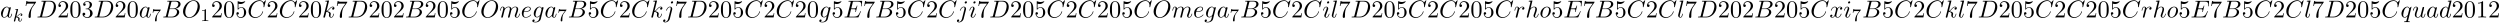 <svg xmlns="http://www.w3.org/2000/svg" xmlns:xlink="http://www.w3.org/1999/xlink" width="1877" height="17" viewBox="1872.02 1482.983 1121.993 10.162"><defs><path id="g2-49" d="M2.503-5.077c0-.215-.016-.223-.232-.223-.326.319-.749.51-1.506.51v.263c.215 0 .646 0 1.108-.215v4.088c0 .295-.024.391-.781.391H.813V0c.327-.024 1.012-.024 1.37-.024s1.053 0 1.38.024v-.263h-.28c-.756 0-.78-.096-.78-.39z"/><path id="g2-55" d="M4.033-4.854c.072-.087.072-.103.072-.279H2.08c-.2 0-.446-.008-.645-.024-.415-.032-.423-.103-.447-.23H.741l-.27 1.68h.246c.016-.119.104-.669.216-.732.087-.04.685-.04.804-.04h1.69l-.82 1.1c-.91 1.211-1.1 2.47-1.1 3.1 0 .08 0 .446.374.446s.375-.358.375-.454v-.382c0-1.148.19-2.089.581-2.607z"/><path id="g3-48" d="M5.018-3.49c0-.874-.054-1.746-.436-2.554C4.08-7.09 3.185-7.265 2.727-7.265c-.654 0-1.45.283-1.898 1.298C.48-5.215.425-4.364.425-3.491c0 .818.044 1.8.491 2.63A2 2 0 0 0 2.716.24c.59 0 1.419-.23 1.899-1.265.349-.753.403-1.604.403-2.466M2.716 0c-.425 0-1.069-.273-1.265-1.32-.12-.655-.12-1.658-.12-2.302 0-.698 0-1.418.087-2.007.207-1.298 1.026-1.396 1.298-1.396.36 0 1.08.196 1.288 1.276.109.61.109 1.44.109 2.127 0 .818 0 1.56-.12 2.258C3.829-.327 3.207 0 2.716 0"/><path id="g3-49" d="M3.207-6.982c0-.262 0-.283-.25-.283-.677.698-1.637.698-1.986.698v.338c.218 0 .862 0 1.429-.284v5.651c0 .393-.033.524-1.015.524h-.349V0c.382-.033 1.331-.033 1.768-.033s1.385 0 1.767.033v-.338h-.35c-.981 0-1.014-.12-1.014-.524z"/><path id="g3-50" d="m1.385-.84 1.157-1.124c1.702-1.505 2.356-2.094 2.356-3.185 0-1.244-.982-2.116-2.313-2.116a2.016 2.016 0 0 0-2.04 1.974c0 .611.546.611.579.611.185 0 .567-.13.567-.578a.55.55 0 0 0-.578-.567c-.088 0-.11 0-.142.01.25-.709.84-1.112 1.473-1.112.992 0 1.461.883 1.461 1.778 0 .873-.545 1.734-1.145 2.41L.665-.403c-.12.12-.12.142-.12.404h4.048l.305-1.898h-.273c-.054.327-.13.807-.24.97C4.31-.84 3.59-.84 3.35-.84z"/><path id="g3-51" d="M3.164-3.84c.894-.295 1.527-1.058 1.527-1.92 0-.895-.96-1.505-2.007-1.505-1.102 0-1.931.654-1.931 1.483 0 .36.24.567.556.567.338 0 .556-.24.556-.556 0-.545-.512-.545-.676-.545.338-.535 1.058-.677 1.451-.677.447 0 1.047.24 1.047 1.222 0 .131-.022.764-.305 1.244-.327.523-.698.556-.971.567-.087.01-.35.033-.426.033-.087.01-.163.022-.163.13 0 .12.076.12.262.12h.48c.894 0 1.298.742 1.298 1.812 0 1.483-.753 1.8-1.233 1.8-.469 0-1.287-.186-1.669-.83.382.055.72-.185.72-.6 0-.392-.295-.61-.61-.61-.263 0-.612.152-.612.632C.458-.48 1.473.24 2.662.24c1.33 0 2.323-.993 2.323-2.105 0-.895-.687-1.746-1.821-1.975"/><path id="g3-53" d="M4.898-2.193c0-1.298-.894-2.389-2.073-2.389-.523 0-.992.175-1.385.557v-2.128c.218.066.578.142.927.142 1.342 0 2.106-.993 2.106-1.134 0-.066-.033-.12-.11-.12-.01 0-.032 0-.087.032a3.6 3.6 0 0 1-1.483.317c-.437 0-.938-.077-1.451-.306-.087-.033-.11-.033-.131-.033-.11 0-.11.088-.11.262v3.23c0 .196 0 .283.154.283.076 0 .098-.033.141-.098.12-.175.524-.764 1.408-.764.567 0 .84.502.927.698.174.404.196.83.196 1.375 0 .382 0 1.036-.262 1.494-.261.426-.665.71-1.167.71-.796 0-1.418-.579-1.603-1.222.032.01.065.022.185.022.36 0 .545-.273.545-.535s-.185-.535-.545-.535c-.153 0-.535.077-.535.579C.545-.818 1.298.24 2.52.24c1.265 0 2.378-1.047 2.378-2.433"/><path id="g3-55" d="M5.193-6.644c.098-.13.098-.152.098-.381H2.64c-1.33 0-1.353-.142-1.396-.35H.97L.61-5.127h.273c.032-.175.13-.862.272-.993.077-.065.928-.065 1.07-.065h2.258c-.12.174-.982 1.363-1.222 1.723C2.28-2.989 1.92-1.472 1.92-.36c0 .11 0 .6.502.6s.502-.49.502-.6v-.556c0-.6.032-1.2.12-1.79.043-.25.196-1.189.676-1.865z"/><path id="g1-66" d="M1.745-.85c-.109.425-.13.512-.992.512-.186 0-.295 0-.295.218 0 .12.098.12.295.12h3.894c1.724 0 3.011-1.287 3.011-2.356 0-.786-.633-1.419-1.69-1.539 1.134-.207 2.28-1.014 2.28-2.05 0-.808-.72-1.506-2.03-1.506H2.553c-.208 0-.317 0-.317.218 0 .12.099.12.306.12.022 0 .229 0 .414.022.197.022.295.033.295.175 0 .043-.011.076-.044.207zm1.648-3.143.676-2.705c.098-.382.12-.415.59-.415h1.406c.96 0 1.19.644 1.19 1.124 0 .96-.939 1.996-2.27 1.996zM2.902-.338c-.153 0-.175 0-.24-.011-.11-.011-.142-.022-.142-.11 0-.032 0-.054.055-.25l.752-3.044H5.39c1.047 0 1.255.808 1.255 1.277 0 1.08-.971 2.138-2.259 2.138z"/><path id="g1-67" d="M8.29-7.582a.11.11 0 0 0-.12-.109c-.032 0-.043.011-.163.131l-.763.84c-.099-.153-.6-.97-1.811-.97C3-7.69.545-5.28.545-2.75.545-.95 1.833.24 3.502.24c.949 0 1.778-.436 2.356-.938 1.015-.895 1.2-1.887 1.2-1.92 0-.11-.109-.11-.13-.11-.066 0-.12.023-.143.11-.098.316-.349 1.09-1.101 1.723-.753.611-1.44.797-2.008.797-.981 0-2.138-.567-2.138-2.27 0-.621.23-2.388 1.32-3.665.666-.774 1.691-1.32 2.662-1.32 1.113 0 1.756.84 1.756 2.106 0 .436-.032.447-.032.556s.12.11.163.11c.142 0 .142-.023.197-.219z"/><path id="g1-68" d="M1.735-.85c-.11.425-.131.512-.993.512-.186 0-.306 0-.306.207C.436 0 .535 0 .742 0h3.61c2.27 0 4.419-2.302 4.419-4.69 0-1.54-.927-2.76-2.564-2.76H2.542c-.207 0-.327 0-.327.206 0 .131.098.131.316.131.142 0 .338.011.469.022.175.022.24.055.24.175 0 .043-.01.076-.044.207zM4.09-6.699c.098-.382.12-.415.589-.415h1.167c1.07 0 1.975.578 1.975 2.018 0 .535-.218 2.324-1.146 3.524-.316.404-1.178 1.233-2.52 1.233H2.924c-.153 0-.175 0-.24-.011-.11-.011-.142-.022-.142-.11 0-.032 0-.054.054-.25z"/><path id="g1-69" d="M7.724-2.542c.021-.054.054-.13.054-.153 0-.01 0-.12-.13-.12-.099 0-.12.066-.143.131C6.796-1.069 6.393-.338 4.527-.338H2.935c-.153 0-.175 0-.24-.011-.11-.011-.142-.022-.142-.11 0-.032 0-.054.054-.25l.742-2.978h1.08c.927 0 .927.229.927.502 0 .076 0 .207-.076.534a.3.3 0 0 0-.033.12c0 .055.044.12.142.12.087 0 .12-.054.164-.218l.622-2.553c0-.065-.055-.12-.131-.12-.099 0-.12.066-.153.197-.23.829-.426 1.08-1.43 1.08H3.437l.655-2.63c.098-.381.109-.425.589-.425h1.538c1.331 0 1.658.316 1.658 1.21 0 .263 0 .285-.043.58 0 .065-.011.14-.011.195s.033.131.13.131c.12 0 .132-.065.153-.272l.219-1.888c.032-.294-.022-.294-.295-.294H2.52c-.218 0-.327 0-.327.218 0 .12.098.12.305.12.404 0 .71 0 .71.196 0 .044 0 .066-.055.262L1.713-.85c-.11.426-.131.513-.993.513-.185 0-.305 0-.305.207 0 .13.098.13.305.13h5.662c.25 0 .262-.01.338-.185z"/><path id="g1-79" d="M8.073-4.756c0-1.757-1.157-2.935-2.782-2.935C2.935-7.69.535-5.215.535-2.673.535-.862 1.756.24 3.327.24c2.313 0 4.746-2.39 4.746-4.996M3.393-.044c-1.08 0-1.844-.883-1.844-2.323 0-.48.153-2.073.993-3.35.753-1.134 1.822-1.701 2.683-1.701.895 0 1.877.61 1.877 2.236 0 .786-.295 2.487-1.375 3.83C5.204-.688 4.31-.045 3.393-.045"/><path id="g1-97" d="M4.07-4.124c-.197-.403-.514-.698-1.005-.698C1.79-4.822.436-3.218.436-1.625.436-.6 1.036.12 1.887.12c.218 0 .764-.044 1.418-.818.088.458.47.818.993.818.382 0 .633-.25.807-.6.186-.393.328-1.058.328-1.08 0-.11-.098-.11-.131-.11-.11 0-.12.045-.153.197-.185.71-.382 1.353-.829 1.353-.295 0-.327-.284-.327-.502 0-.24.022-.327.142-.807.12-.458.141-.567.24-.982l.392-1.527c.077-.306.077-.327.077-.371 0-.186-.131-.295-.317-.295-.262 0-.425.24-.458.48m-.71 2.826c-.055.196-.055.218-.218.403-.48.6-.927.775-1.233.775-.545 0-.698-.6-.698-1.025 0-.546.349-1.888.6-2.39.338-.643.829-1.047 1.265-1.047.71 0 .862.895.862.96s-.022.131-.033.186z"/><path id="g1-100" d="M5.63-7.45c0-.012 0-.12-.143-.12-.163 0-1.2.097-1.385.12-.087.01-.153.065-.153.206 0 .131.098.131.262.131.524 0 .545.077.545.186l-.032.218-.655 2.585c-.196-.403-.513-.698-1.004-.698C1.79-4.822.436-3.218.436-1.625.436-.6 1.036.12 1.887.12c.218 0 .764-.044 1.418-.818.088.458.47.818.993.818.382 0 .633-.25.807-.6.186-.393.328-1.058.328-1.08 0-.11-.098-.11-.131-.11-.11 0-.12.045-.153.197-.185.71-.382 1.353-.829 1.353-.295 0-.327-.284-.327-.502 0-.262.022-.338.065-.523zM3.36-1.299c-.055.196-.055.218-.218.403-.48.6-.927.775-1.233.775-.545 0-.698-.6-.698-1.025 0-.546.349-1.888.6-2.39.338-.643.829-1.047 1.265-1.047.71 0 .862.895.862.96s-.022.131-.033.186z"/><path id="g1-101" d="M2.04-2.52c.316 0 1.124-.022 1.67-.25.763-.328.817-.972.817-1.125 0-.48-.414-.927-1.167-.927-1.21 0-2.858 1.058-2.858 2.967C.502-.742 1.145.12 2.215.12c1.56 0 2.476-1.156 2.476-1.287 0-.066-.066-.142-.131-.142-.055 0-.076.022-.142.109C3.556-.12 2.368-.12 2.236-.12c-.85 0-.949-.916-.949-1.265 0-.131.011-.47.175-1.135zm-.513-.24c.426-1.658 1.55-1.822 1.833-1.822.513 0 .807.317.807.687 0 1.135-1.745 1.135-2.192 1.135z"/><path id="g1-103" d="M5.138-4.113c.011-.065.033-.12.033-.196 0-.186-.131-.295-.316-.295-.11 0-.404.077-.448.47-.196-.404-.578-.688-1.014-.688-1.244 0-2.597 1.527-2.597 3.098C.796-.644 1.462 0 2.247 0c.644 0 1.157-.513 1.266-.633l.01.011c-.228.971-.36 1.418-.36 1.44-.043.098-.414 1.178-1.57 1.178-.208 0-.568-.01-.873-.109a.61.61 0 0 0 .447-.567c0-.175-.12-.382-.414-.382a.61.61 0 0 0-.59.633c0 .447.404.665 1.452.665 1.363 0 2.149-.85 2.312-1.505zM3.72-1.396c-.065.283-.316.556-.556.763-.23.197-.568.393-.884.393-.545 0-.71-.567-.71-1.004 0-.523.317-1.81.612-2.367.294-.534.763-.97 1.222-.97.72 0 .872.883.872.937s-.021.12-.032.164z"/><path id="g1-104" d="M3.13-7.45c0-.012 0-.12-.14-.12-.252 0-1.048.086-1.332.108-.087.011-.207.022-.207.218 0 .131.098.131.262.131.523 0 .545.077.545.186l-.033.218L.644-.425C.6-.273.6-.251.6-.185.6.065.818.12.916.12c.175 0 .35-.13.404-.284l.207-.829.24-.982c.066-.24.131-.48.186-.73.022-.066.109-.426.12-.491.032-.099.37-.71.742-1.004.24-.175.578-.382 1.047-.382s.589.371.589.764c0 .589-.415 1.778-.676 2.443-.088.251-.142.382-.142.6 0 .513.382.895.894.895 1.026 0 1.43-1.593 1.43-1.68 0-.11-.099-.11-.132-.11-.109 0-.109.034-.163.197C5.498-.895 5.149-.12 4.549-.12c-.185 0-.262-.11-.262-.36 0-.273.098-.535.197-.775.174-.469.665-1.767.665-2.4 0-.709-.436-1.167-1.254-1.167-.688 0-1.211.338-1.615.84z"/><path id="g1-105" d="M3.098-6.818c0-.218-.153-.393-.403-.393-.295 0-.59.284-.59.578 0 .208.153.393.415.393.25 0 .578-.25.578-.578M2.27-2.716c.131-.317.131-.339.24-.633.087-.218.142-.371.142-.578 0-.491-.35-.895-.895-.895-1.025 0-1.44 1.582-1.44 1.68 0 .11.11.11.131.11.11 0 .12-.023.175-.197.294-1.026.73-1.353 1.102-1.353.087 0 .272 0 .272.35 0 .228-.076.457-.12.567-.087.283-.578 1.549-.752 2.018-.11.283-.251.643-.251.872 0 .513.37.895.894.895 1.026 0 1.43-1.582 1.43-1.68 0-.11-.099-.11-.132-.11-.109 0-.109.034-.163.197C2.705-.785 2.345-.12 1.789-.12c-.185 0-.262-.11-.262-.36 0-.273.066-.425.317-1.09z"/><path id="g1-106" d="M4.33-6.818c0-.207-.152-.393-.414-.393-.25 0-.578.251-.578.578 0 .218.153.393.404.393.294 0 .589-.284.589-.578M2.139.545c-.207.83-.73 1.451-1.342 1.451-.065 0-.229 0-.425-.098a.62.62 0 0 0 .49-.578c0-.175-.12-.382-.414-.382a.61.61 0 0 0-.589.622c0 .436.437.676.96.676.764 0 1.778-.578 2.051-1.658l1.004-3.993c.054-.218.054-.37.054-.403 0-.622-.458-1.004-1.003-1.004-1.113 0-1.735 1.582-1.735 1.68 0 .11.11.11.131.11.098 0 .11-.012.196-.219.273-.665.775-1.33 1.375-1.33.153 0 .349.043.349.501 0 .25-.033.37-.076.556z"/><path id="g1-107" d="M3.13-7.45c0-.012 0-.12-.14-.12-.252 0-1.048.086-1.332.108-.087.011-.207.022-.207.218 0 .131.098.131.262.131.523 0 .545.077.545.186l-.033.218L.644-.425C.6-.273.6-.251.6-.185.6.065.818.12.916.12a.45.45 0 0 0 .371-.23c.055-.097.546-2.115.611-2.388.371.033 1.266.207 1.266.927 0 .076 0 .12-.033.23a2.4 2.4 0 0 0-.044.381c0 .644.437 1.08 1.004 1.08.327 0 .622-.175.862-.578.272-.48.392-1.08.392-1.102 0-.11-.098-.11-.13-.11-.11 0-.12.045-.153.197-.218.797-.47 1.353-.95 1.353-.207 0-.348-.12-.348-.513 0-.185.043-.436.087-.61.044-.186.044-.23.044-.339 0-.709-.688-1.025-1.615-1.145.338-.197.687-.546.938-.808.524-.578 1.026-1.047 1.56-1.047.066 0 .077 0 .098.011.131.022.142.022.23.087.021.011.021.022.043.044a.617.617 0 0 0-.622.59c0 .174.12.38.415.38.283 0 .6-.24.6-.665 0-.327-.251-.687-.742-.687-.305 0-.807.087-1.593.96-.37.415-.796.851-1.21 1.015z"/><path id="g1-108" d="M2.815-7.45c0-.012 0-.12-.142-.12-.251 0-1.048.086-1.331.108-.087.011-.207.022-.207.23 0 .12.109.12.272.12.524 0 .535.097.535.185l-.033.218L.535-1.255c-.033.12-.055.197-.055.371C.48-.262.96.12 1.473.12c.36 0 .632-.218.818-.61.196-.415.327-1.048.327-1.07 0-.11-.098-.11-.13-.11-.11 0-.12.045-.153.197-.186.71-.393 1.353-.83 1.353-.327 0-.327-.35-.327-.502 0-.262.011-.316.066-.523z"/><path id="g1-109" d="M.96-.644c-.033.164-.098.415-.098.47 0 .196.153.294.316.294a.45.45 0 0 0 .404-.305c.01-.022.142-.535.207-.808l.24-.982c.066-.24.131-.48.186-.73.043-.186.13-.502.141-.546.164-.338.742-1.33 1.779-1.33.49 0 .589.403.589.763 0 .273-.077.578-.164.905l-.305 1.266-.219.829c-.043.218-.141.589-.141.643 0 .197.152.295.316.295.338 0 .404-.273.49-.622.154-.61.557-2.203.655-2.629.033-.142.611-1.45 1.8-1.45.47 0 .59.37.59.763 0 .622-.459 1.865-.677 2.443-.098.262-.142.382-.142.6 0 .513.382.895.895.895C8.847.12 9.25-1.473 9.25-1.56c0-.11-.098-.11-.131-.11-.11 0-.11.034-.164.197C8.793-.895 8.444-.12 7.844-.12c-.186 0-.262-.11-.262-.36 0-.273.098-.535.196-.775.207-.567.666-1.778.666-2.4 0-.709-.437-1.167-1.255-1.167s-1.374.48-1.778 1.058c-.011-.141-.044-.512-.35-.774-.272-.23-.621-.284-.894-.284-.982 0-1.516.698-1.702.95-.054-.623-.512-.95-1.003-.95-.502 0-.71.426-.807.622-.197.382-.339 1.025-.339 1.058 0 .11.11.11.131.11.11 0 .12-.012.186-.252.185-.774.403-1.298.796-1.298.175 0 .338.087.338.502 0 .23-.032.35-.174.916z"/><path id="g1-111" d="M5.116-2.978c0-1.135-.763-1.844-1.745-1.844-1.462 0-2.924 1.55-2.924 3.098C.447-.644 1.178.12 2.193.12c1.45 0 2.923-1.505 2.923-3.098M2.204-.12c-.47 0-.95-.338-.95-1.19 0-.534.284-1.712.633-2.268.546-.84 1.168-1.004 1.473-1.004.633 0 .96.524.96 1.178 0 .426-.218 1.571-.633 2.28C3.305-.49 2.705-.12 2.204-.12"/><path id="g1-113" d="M4.93-4.702c0-.043-.032-.109-.108-.109-.12 0-.557.436-.742.753-.24-.59-.665-.764-1.015-.764-1.287 0-2.629 1.615-2.629 3.197C.436-.556 1.08.12 1.876.12c.47 0 .895-.262 1.288-.655-.099.382-.459 1.855-.491 1.953-.088.306-.175.35-.786.36-.142 0-.25 0-.25.218 0 .011 0 .12.141.12.35 0 .731-.032 1.091-.032.371 0 .764.032 1.124.032.054 0 .196 0 .196-.218 0-.12-.109-.12-.284-.12-.523 0-.523-.076-.523-.174 0-.077.022-.142.043-.24zM1.91-.12c-.655 0-.7-.84-.7-1.025 0-.524.317-1.713.503-2.171.338-.808.905-1.266 1.352-1.266.71 0 .862.884.862.96 0 .066-.6 2.455-.632 2.498C3.13-.818 2.52-.12 1.909-.12"/><path id="g1-114" d="M.96-.644c-.033.164-.098.415-.098.47 0 .196.153.294.316.294a.45.45 0 0 0 .404-.305c.022-.044.393-1.528.436-1.724.087-.36.284-1.124.35-1.418.043-.142.348-.655.61-.895.087-.076.404-.36.873-.36.284 0 .447.131.458.131-.327.055-.567.316-.567.6 0 .175.12.382.414.382s.6-.251.6-.644c0-.382-.349-.709-.905-.709-.71 0-1.19.535-1.396.84a.99.99 0 0 0-.993-.84c-.502 0-.71.426-.807.622-.197.37-.339 1.025-.339 1.058 0 .11.11.11.131.11.11 0 .12-.012.186-.252.185-.774.403-1.298.796-1.298.186 0 .338.087.338.502 0 .23-.032.35-.174.916z"/><path id="g1-117" d="M3.818-.61c.12.446.502.73.971.73.382 0 .633-.25.807-.6.186-.393.328-1.058.328-1.08 0-.11-.099-.11-.131-.11-.11 0-.12.045-.153.197-.153.611-.36 1.353-.818 1.353-.23 0-.338-.142-.338-.502 0-.24.13-.753.218-1.134l.305-1.179c.033-.163.142-.578.186-.741.054-.251.163-.666.163-.731 0-.197-.152-.295-.316-.295-.055 0-.338.011-.425.382-.208.796-.688 2.705-.819 3.284-.01.043-.447.916-1.243.916-.568 0-.677-.49-.677-.895 0-.61.306-1.472.59-2.225.13-.327.185-.48.185-.687 0-.491-.35-.895-.895-.895-1.036 0-1.44 1.582-1.44 1.68 0 .11.11.11.131.11.11 0 .12-.023.175-.197.273-.95.687-1.353 1.102-1.353.098 0 .272.011.272.36 0 .262-.12.578-.185.742-.404 1.08-.633 1.756-.633 2.29 0 1.037.753 1.31 1.342 1.31.72 0 1.113-.49 1.298-.73"/><path id="g1-120" d="M3.644-3.295c.065-.283.316-1.287 1.08-1.287.054 0 .316 0 .545.142-.305.055-.524.327-.524.59 0 .174.12.38.415.38.24 0 .59-.195.59-.632 0-.567-.645-.72-1.015-.72-.633 0-1.015.578-1.146.83-.273-.72-.862-.83-1.178-.83-1.135 0-1.756 1.407-1.756 1.68 0 .11.109.11.13.11.088 0 .12-.023.142-.12.371-1.157 1.091-1.43 1.462-1.43.207 0 .59.098.59.731 0 .338-.186 1.07-.59 2.596C2.215-.578 1.833-.12 1.353-.12c-.066 0-.317 0-.546-.142.273-.054.513-.283.513-.589 0-.294-.24-.382-.404-.382-.327 0-.6.284-.6.633 0 .502.546.72 1.026.72.72 0 1.113-.764 1.145-.83.131.405.524.83 1.178.83 1.124 0 1.746-1.407 1.746-1.68 0-.11-.098-.11-.131-.11-.098 0-.12.045-.142.12-.36 1.168-1.102 1.43-1.45 1.43-.426 0-.6-.35-.6-.72 0-.24.065-.48.185-.96z"/><path id="g0-107" d="M2.327-5.292a1 1 0 0 0 .032-.128c0-.04-.032-.111-.127-.111-.032 0-.28.024-.463.04l-.446.031c-.175.016-.255.024-.255.168 0 .111.112.111.207.111.383 0 .383.048.383.12 0 .024 0 .04-.04.183L.486-.343c-.032.12-.032.168-.032.176 0 .135.112.247.263.247.271 0 .335-.255.367-.367.08-.335.287-1.18.375-1.514.438.048.972.199.972.653 0 .04 0 .08-.016.16-.024.103-.04.215-.04.255 0 .47.35.813.813.813.335 0 .542-.247.646-.399.19-.295.318-.773.318-.82 0-.08-.063-.104-.12-.104-.095 0-.11.047-.143.19-.103.376-.31.91-.685.91-.207 0-.255-.176-.255-.391 0-.104.008-.2.048-.383.008-.031.04-.159.04-.247 0-.653-.821-.797-1.228-.852.295-.176.566-.447.662-.55.438-.43.797-.726 1.18-.726.103 0 .199.024.262.104-.43.056-.43.43-.43.438 0 .176.135.295.31.295.216 0 .455-.175.455-.502 0-.27-.191-.558-.59-.558-.462 0-.876.35-1.33.805-.463.454-.662.542-.79.598z"/></defs><g id="page1"><use xlink:href="#g1-97" x="1872.02" y="1490.792"/><use xlink:href="#g0-107" x="1877.786" y="1492.569"/><use xlink:href="#g3-55" x="1882.906" y="1490.792"/><use xlink:href="#g1-68" x="1888.361" y="1490.792"/><use xlink:href="#g3-50" x="1897.695" y="1490.792"/><use xlink:href="#g3-48" x="1903.15" y="1490.792"/><use xlink:href="#g3-51" x="1908.605" y="1490.792"/><use xlink:href="#g1-68" x="1914.059" y="1490.792"/><use xlink:href="#g3-50" x="1923.394" y="1490.792"/><use xlink:href="#g3-48" x="1928.848" y="1490.792"/><use xlink:href="#g1-97" x="1934.303" y="1490.792"/><use xlink:href="#g2-55" x="1940.069" y="1492.428"/><use xlink:href="#g1-66" x="1944.802" y="1490.792"/><use xlink:href="#g1-79" x="1953.624" y="1490.792"/><use xlink:href="#g2-49" x="1961.945" y="1492.428"/><use xlink:href="#g3-50" x="1966.677" y="1490.792"/><use xlink:href="#g3-48" x="1972.132" y="1490.792"/><use xlink:href="#g3-53" x="1977.586" y="1490.792"/><use xlink:href="#g1-67" x="1983.041" y="1490.792"/><use xlink:href="#g3-50" x="1991.618" y="1490.792"/><use xlink:href="#g1-67" x="1997.073" y="1490.792"/><use xlink:href="#g3-50" x="2005.65" y="1490.792"/><use xlink:href="#g3-48" x="2011.105" y="1490.792"/><use xlink:href="#g1-107" x="2016.559" y="1490.792"/><use xlink:href="#g3-55" x="2022.582" y="1490.792"/><use xlink:href="#g1-68" x="2028.036" y="1490.792"/><use xlink:href="#g3-50" x="2037.371" y="1490.792"/><use xlink:href="#g3-48" x="2042.826" y="1490.792"/><use xlink:href="#g3-50" x="2048.28" y="1490.792"/><use xlink:href="#g1-66" x="2053.735" y="1490.792"/><use xlink:href="#g3-50" x="2062.557" y="1490.792"/><use xlink:href="#g3-48" x="2068.012" y="1490.792"/><use xlink:href="#g3-53" x="2073.466" y="1490.792"/><use xlink:href="#g1-67" x="2078.921" y="1490.792"/><use xlink:href="#g1-79" x="2087.498" y="1490.792"/><use xlink:href="#g1-109" x="2096.122" y="1490.792"/><use xlink:href="#g1-101" x="2105.701" y="1490.792"/><use xlink:href="#g1-103" x="2110.78" y="1490.792"/><use xlink:href="#g1-97" x="2116.375" y="1490.792"/><use xlink:href="#g2-55" x="2122.141" y="1492.428"/><use xlink:href="#g1-66" x="2126.874" y="1490.792"/><use xlink:href="#g3-53" x="2135.695" y="1490.792"/><use xlink:href="#g1-67" x="2141.15" y="1490.792"/><use xlink:href="#g3-50" x="2149.727" y="1490.792"/><use xlink:href="#g1-67" x="2155.182" y="1490.792"/><use xlink:href="#g1-107" x="2163.759" y="1490.792"/><use xlink:href="#g1-106" x="2169.782" y="1490.792"/><use xlink:href="#g3-55" x="2174.899" y="1490.792"/><use xlink:href="#g1-68" x="2180.353" y="1490.792"/><use xlink:href="#g3-50" x="2189.688" y="1490.792"/><use xlink:href="#g3-48" x="2195.143" y="1490.792"/><use xlink:href="#g3-53" x="2200.597" y="1490.792"/><use xlink:href="#g1-67" x="2206.052" y="1490.792"/><use xlink:href="#g3-50" x="2214.629" y="1490.792"/><use xlink:href="#g1-67" x="2220.084" y="1490.792"/><use xlink:href="#g3-50" x="2228.661" y="1490.792"/><use xlink:href="#g3-48" x="2234.116" y="1490.792"/><use xlink:href="#g1-103" x="2239.57" y="1490.792"/><use xlink:href="#g3-53" x="2245.165" y="1490.792"/><use xlink:href="#g1-69" x="2250.619" y="1490.792"/><use xlink:href="#g3-55" x="2259.301" y="1490.792"/><use xlink:href="#g1-66" x="2264.756" y="1490.792"/><use xlink:href="#g3-53" x="2273.578" y="1490.792"/><use xlink:href="#g1-67" x="2279.032" y="1490.792"/><use xlink:href="#g3-50" x="2287.61" y="1490.792"/><use xlink:href="#g1-67" x="2293.064" y="1490.792"/><use xlink:href="#g1-106" x="2301.641" y="1490.792"/><use xlink:href="#g1-105" x="2306.758" y="1490.792"/><use xlink:href="#g3-55" x="2310.517" y="1490.792"/><use xlink:href="#g1-68" x="2315.971" y="1490.792"/><use xlink:href="#g3-50" x="2325.306" y="1490.792"/><use xlink:href="#g3-48" x="2330.761" y="1490.792"/><use xlink:href="#g3-53" x="2336.215" y="1490.792"/><use xlink:href="#g1-67" x="2341.67" y="1490.792"/><use xlink:href="#g3-50" x="2350.247" y="1490.792"/><use xlink:href="#g1-67" x="2355.701" y="1490.792"/><use xlink:href="#g3-50" x="2364.279" y="1490.792"/><use xlink:href="#g3-48" x="2369.733" y="1490.792"/><use xlink:href="#g3-53" x="2375.188" y="1490.792"/><use xlink:href="#g1-67" x="2380.642" y="1490.792"/><use xlink:href="#g1-79" x="2389.22" y="1490.792"/><use xlink:href="#g1-109" x="2397.844" y="1490.792"/><use xlink:href="#g1-101" x="2407.422" y="1490.792"/><use xlink:href="#g1-103" x="2412.502" y="1490.792"/><use xlink:href="#g1-97" x="2418.097" y="1490.792"/><use xlink:href="#g2-55" x="2423.863" y="1492.428"/><use xlink:href="#g1-66" x="2428.595" y="1490.792"/><use xlink:href="#g3-53" x="2437.417" y="1490.792"/><use xlink:href="#g1-67" x="2442.872" y="1490.792"/><use xlink:href="#g3-50" x="2451.449" y="1490.792"/><use xlink:href="#g1-67" x="2456.904" y="1490.792"/><use xlink:href="#g1-105" x="2465.481" y="1490.792"/><use xlink:href="#g1-108" x="2469.239" y="1490.792"/><use xlink:href="#g3-55" x="2472.709" y="1490.792"/><use xlink:href="#g1-68" x="2478.163" y="1490.792"/><use xlink:href="#g3-50" x="2487.498" y="1490.792"/><use xlink:href="#g3-48" x="2492.953" y="1490.792"/><use xlink:href="#g3-53" x="2498.407" y="1490.792"/><use xlink:href="#g1-67" x="2503.862" y="1490.792"/><use xlink:href="#g3-50" x="2512.439" y="1490.792"/><use xlink:href="#g1-67" x="2517.894" y="1490.792"/><use xlink:href="#g3-50" x="2526.471" y="1490.792"/><use xlink:href="#g3-48" x="2531.926" y="1490.792"/><use xlink:href="#g3-53" x="2537.38" y="1490.792"/><use xlink:href="#g1-67" x="2542.835" y="1490.792"/><use xlink:href="#g1-114" x="2551.412" y="1490.792"/><use xlink:href="#g1-104" x="2556.637" y="1490.792"/><use xlink:href="#g1-111" x="2562.922" y="1490.792"/><use xlink:href="#g3-53" x="2568.21" y="1490.792"/><use xlink:href="#g1-69" x="2573.665" y="1490.792"/><use xlink:href="#g3-55" x="2582.346" y="1490.792"/><use xlink:href="#g1-66" x="2587.801" y="1490.792"/><use xlink:href="#g3-53" x="2596.623" y="1490.792"/><use xlink:href="#g1-67" x="2602.078" y="1490.792"/><use xlink:href="#g3-50" x="2610.655" y="1490.792"/><use xlink:href="#g1-67" x="2616.109" y="1490.792"/><use xlink:href="#g1-108" x="2624.687" y="1490.792"/><use xlink:href="#g3-55" x="2628.156" y="1490.792"/><use xlink:href="#g1-68" x="2633.611" y="1490.792"/><use xlink:href="#g3-50" x="2642.946" y="1490.792"/><use xlink:href="#g3-48" x="2648.4" y="1490.792"/><use xlink:href="#g3-50" x="2653.855" y="1490.792"/><use xlink:href="#g1-66" x="2659.309" y="1490.792"/><use xlink:href="#g3-50" x="2668.131" y="1490.792"/><use xlink:href="#g3-48" x="2673.586" y="1490.792"/><use xlink:href="#g3-53" x="2679.041" y="1490.792"/><use xlink:href="#g1-67" x="2684.495" y="1490.792"/><use xlink:href="#g1-120" x="2693.072" y="1490.792"/><use xlink:href="#g1-105" x="2699.307" y="1490.792"/><use xlink:href="#g2-55" x="2703.066" y="1492.428"/><use xlink:href="#g1-66" x="2707.798" y="1490.792"/><use xlink:href="#g3-53" x="2716.62" y="1490.792"/><use xlink:href="#g1-67" x="2722.074" y="1490.792"/><use xlink:href="#g3-50" x="2730.652" y="1490.792"/><use xlink:href="#g1-67" x="2736.106" y="1490.792"/><use xlink:href="#g1-107" x="2744.683" y="1490.792"/><use xlink:href="#g1-108" x="2750.706" y="1490.792"/><use xlink:href="#g3-55" x="2754.176" y="1490.792"/><use xlink:href="#g1-68" x="2759.63" y="1490.792"/><use xlink:href="#g3-50" x="2768.965" y="1490.792"/><use xlink:href="#g3-48" x="2774.42" y="1490.792"/><use xlink:href="#g3-53" x="2779.874" y="1490.792"/><use xlink:href="#g1-67" x="2785.329" y="1490.792"/><use xlink:href="#g3-50" x="2793.906" y="1490.792"/><use xlink:href="#g1-67" x="2799.361" y="1490.792"/><use xlink:href="#g3-50" x="2807.938" y="1490.792"/><use xlink:href="#g3-48" x="2813.393" y="1490.792"/><use xlink:href="#g3-53" x="2818.847" y="1490.792"/><use xlink:href="#g1-67" x="2824.302" y="1490.792"/><use xlink:href="#g1-114" x="2832.879" y="1490.792"/><use xlink:href="#g1-104" x="2838.104" y="1490.792"/><use xlink:href="#g1-111" x="2844.389" y="1490.792"/><use xlink:href="#g3-53" x="2849.677" y="1490.792"/><use xlink:href="#g1-69" x="2855.132" y="1490.792"/><use xlink:href="#g3-55" x="2863.813" y="1490.792"/><use xlink:href="#g1-66" x="2869.268" y="1490.792"/><use xlink:href="#g3-53" x="2878.09" y="1490.792"/><use xlink:href="#g1-67" x="2883.545" y="1490.792"/><use xlink:href="#g3-50" x="2892.122" y="1490.792"/><use xlink:href="#g1-67" x="2897.576" y="1490.792"/><use xlink:href="#g1-108" x="2906.154" y="1490.792"/><use xlink:href="#g3-55" x="2909.623" y="1490.792"/><use xlink:href="#g1-68" x="2915.078" y="1490.792"/><use xlink:href="#g3-50" x="2924.413" y="1490.792"/><use xlink:href="#g3-48" x="2929.867" y="1490.792"/><use xlink:href="#g3-53" x="2935.322" y="1490.792"/><use xlink:href="#g1-67" x="2940.776" y="1490.792"/><use xlink:href="#g1-113" x="2949.354" y="1490.792"/><use xlink:href="#g1-117" x="2954.615" y="1490.792"/><use xlink:href="#g1-97" x="2960.86" y="1490.792"/><use xlink:href="#g1-100" x="2966.627" y="1490.792"/><use xlink:href="#g3-50" x="2972.305" y="1490.792"/><use xlink:href="#g3-48" x="2977.759" y="1490.792"/><use xlink:href="#g3-49" x="2983.214" y="1490.792"/><use xlink:href="#g3-50" x="2988.668" y="1490.792"/></g><script type="text/ecmascript">if(window.parent.postMessage)window.parent.postMessage(&quot;2.95313|1407.75|12.75|&quot;+window.location,&quot;*&quot;);</script></svg>
